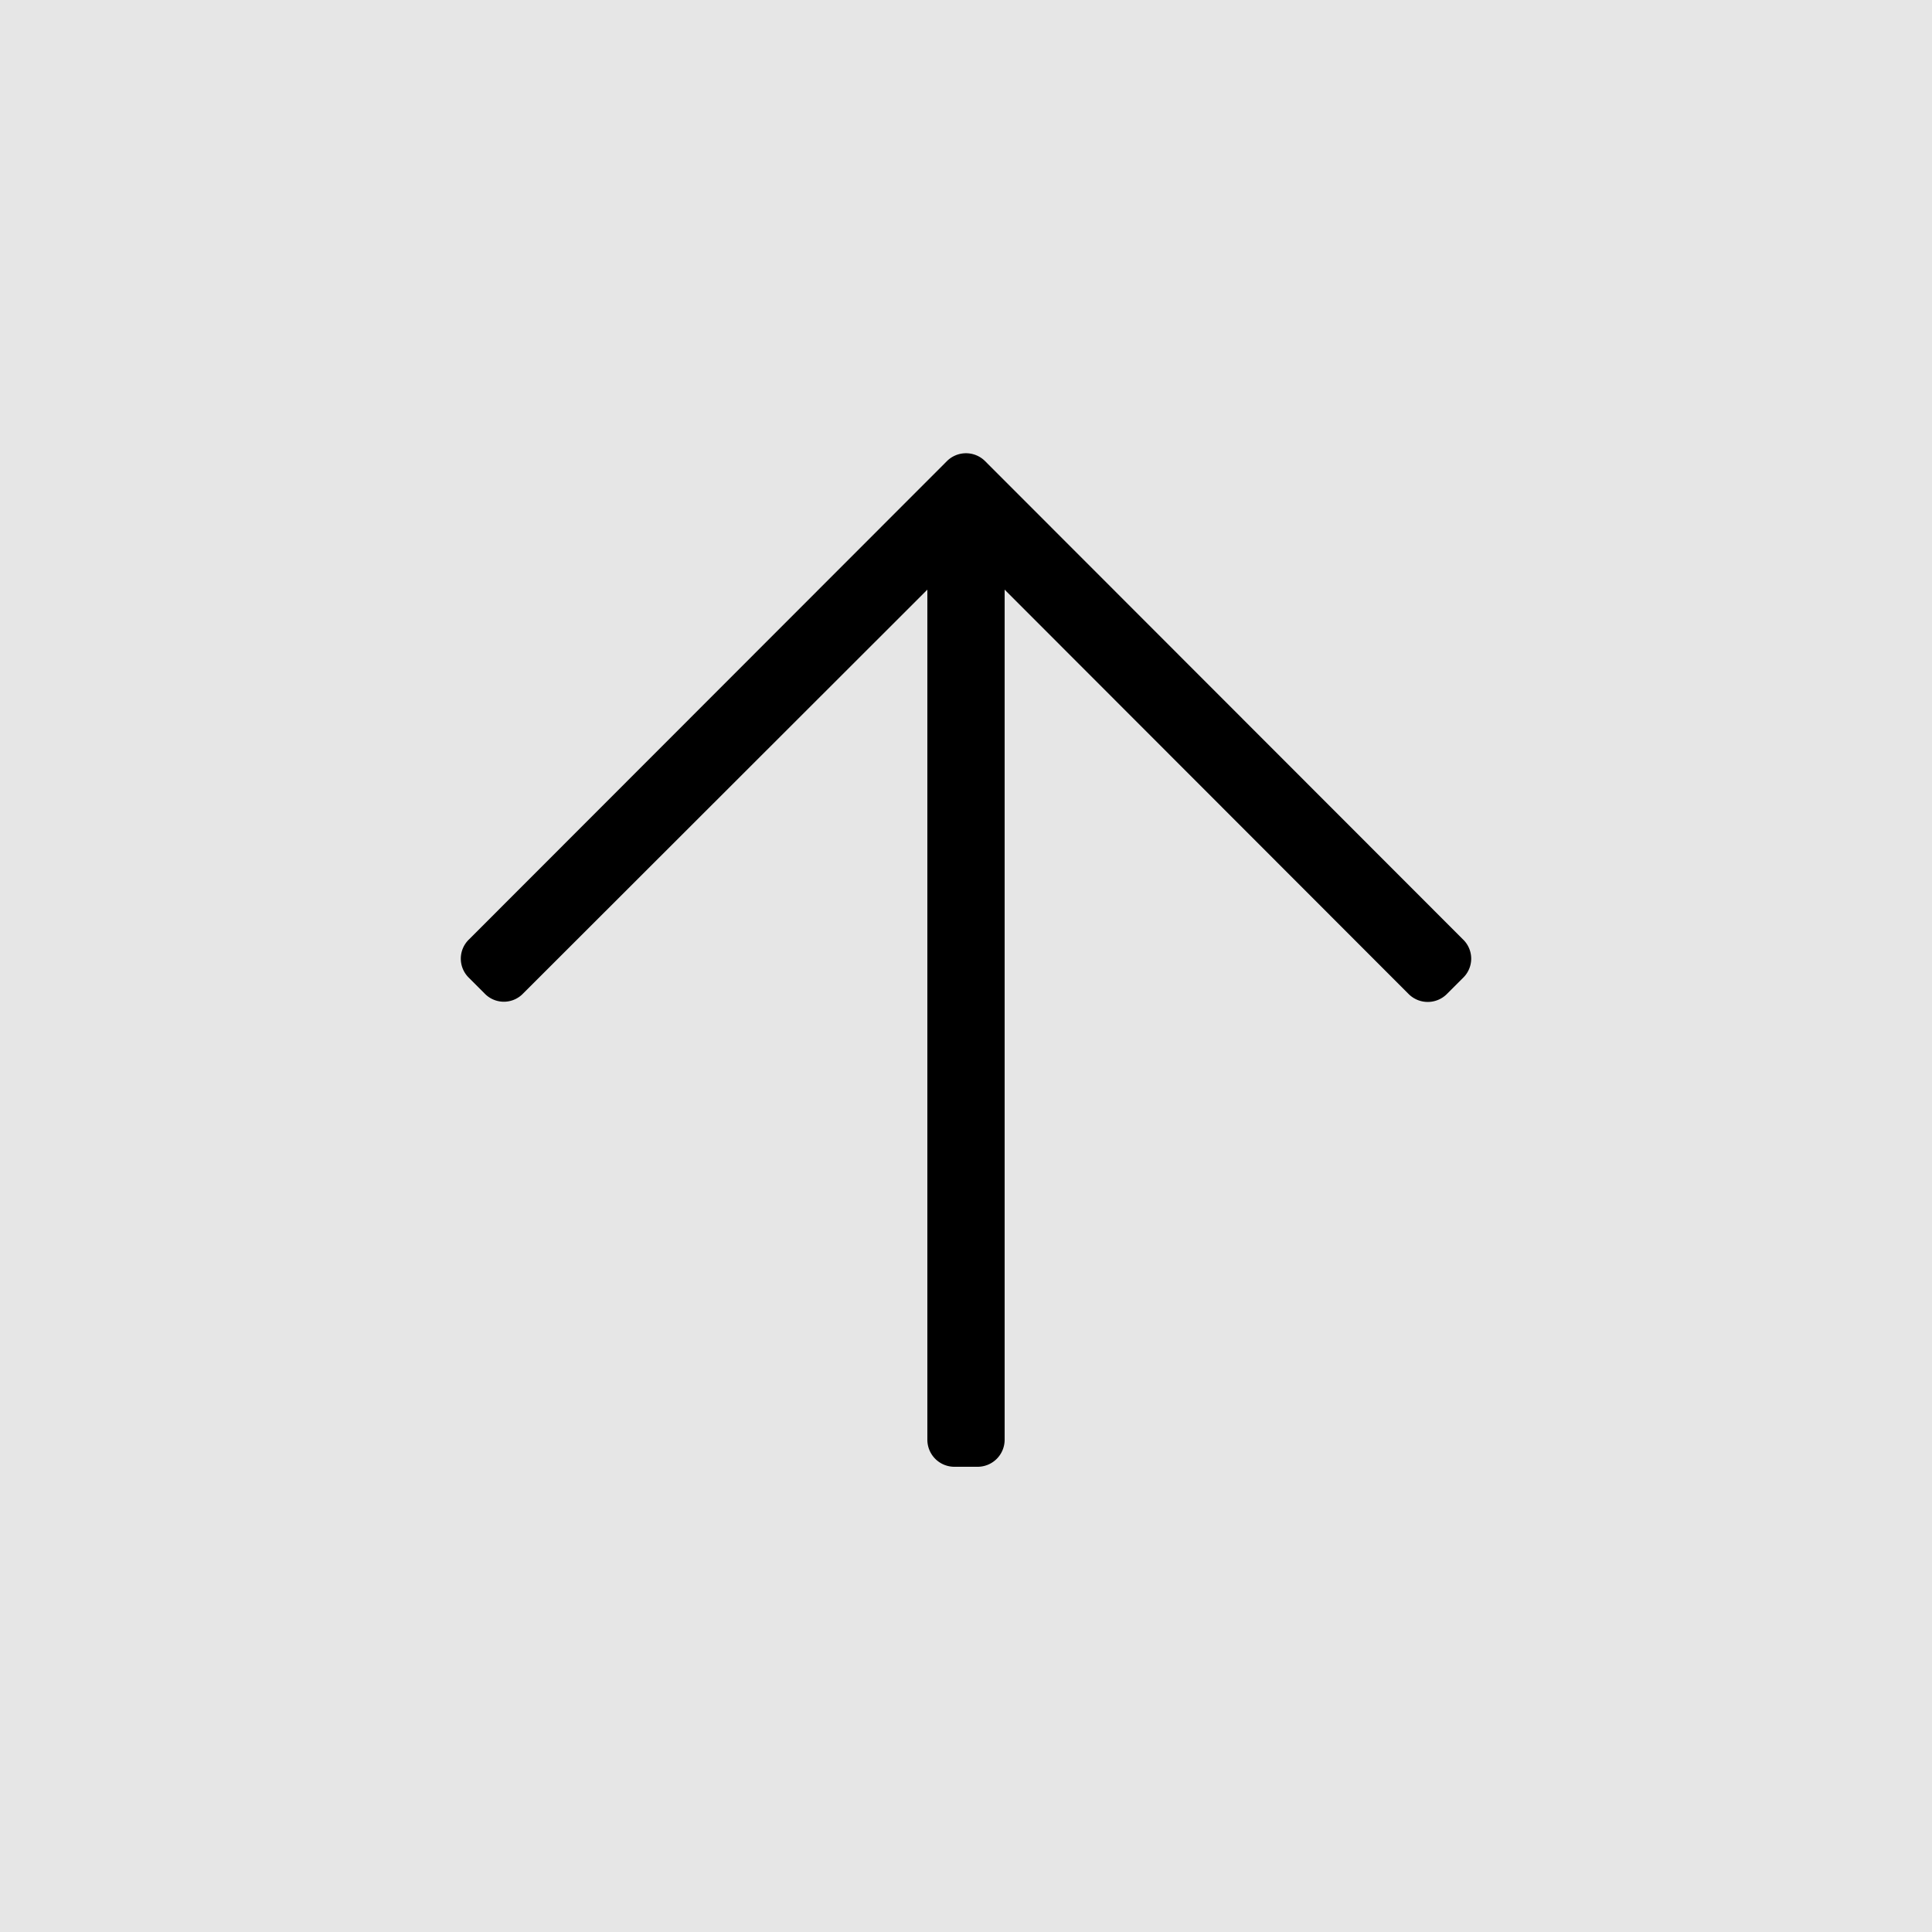 <svg xmlns="http://www.w3.org/2000/svg" viewBox="0 0 50 50" preserveAspectRatio="xMinYMid"><defs><style>.cls-1{fill:#e6e6e6;}</style></defs><g id="レイヤー_2" data-name="レイヤー 2"><g id="レイヤー_1-2" data-name="レイヤー 1"><rect class="cls-1" width="50" height="50"/><path d="M12.14,24.31,24.5,11.94a.7.7,0,0,1,1,0L37.86,24.31a.69.69,0,0,1,0,1l-.41.41a.7.7,0,0,1-1,0L26,15.26v22a.7.7,0,0,1-.71.7h-.58a.7.7,0,0,1-.71-.7v-22L13.54,25.71a.69.69,0,0,1-1,0l-.41-.41A.69.69,0,0,1,12.14,24.31Z"/></g></g></svg>
